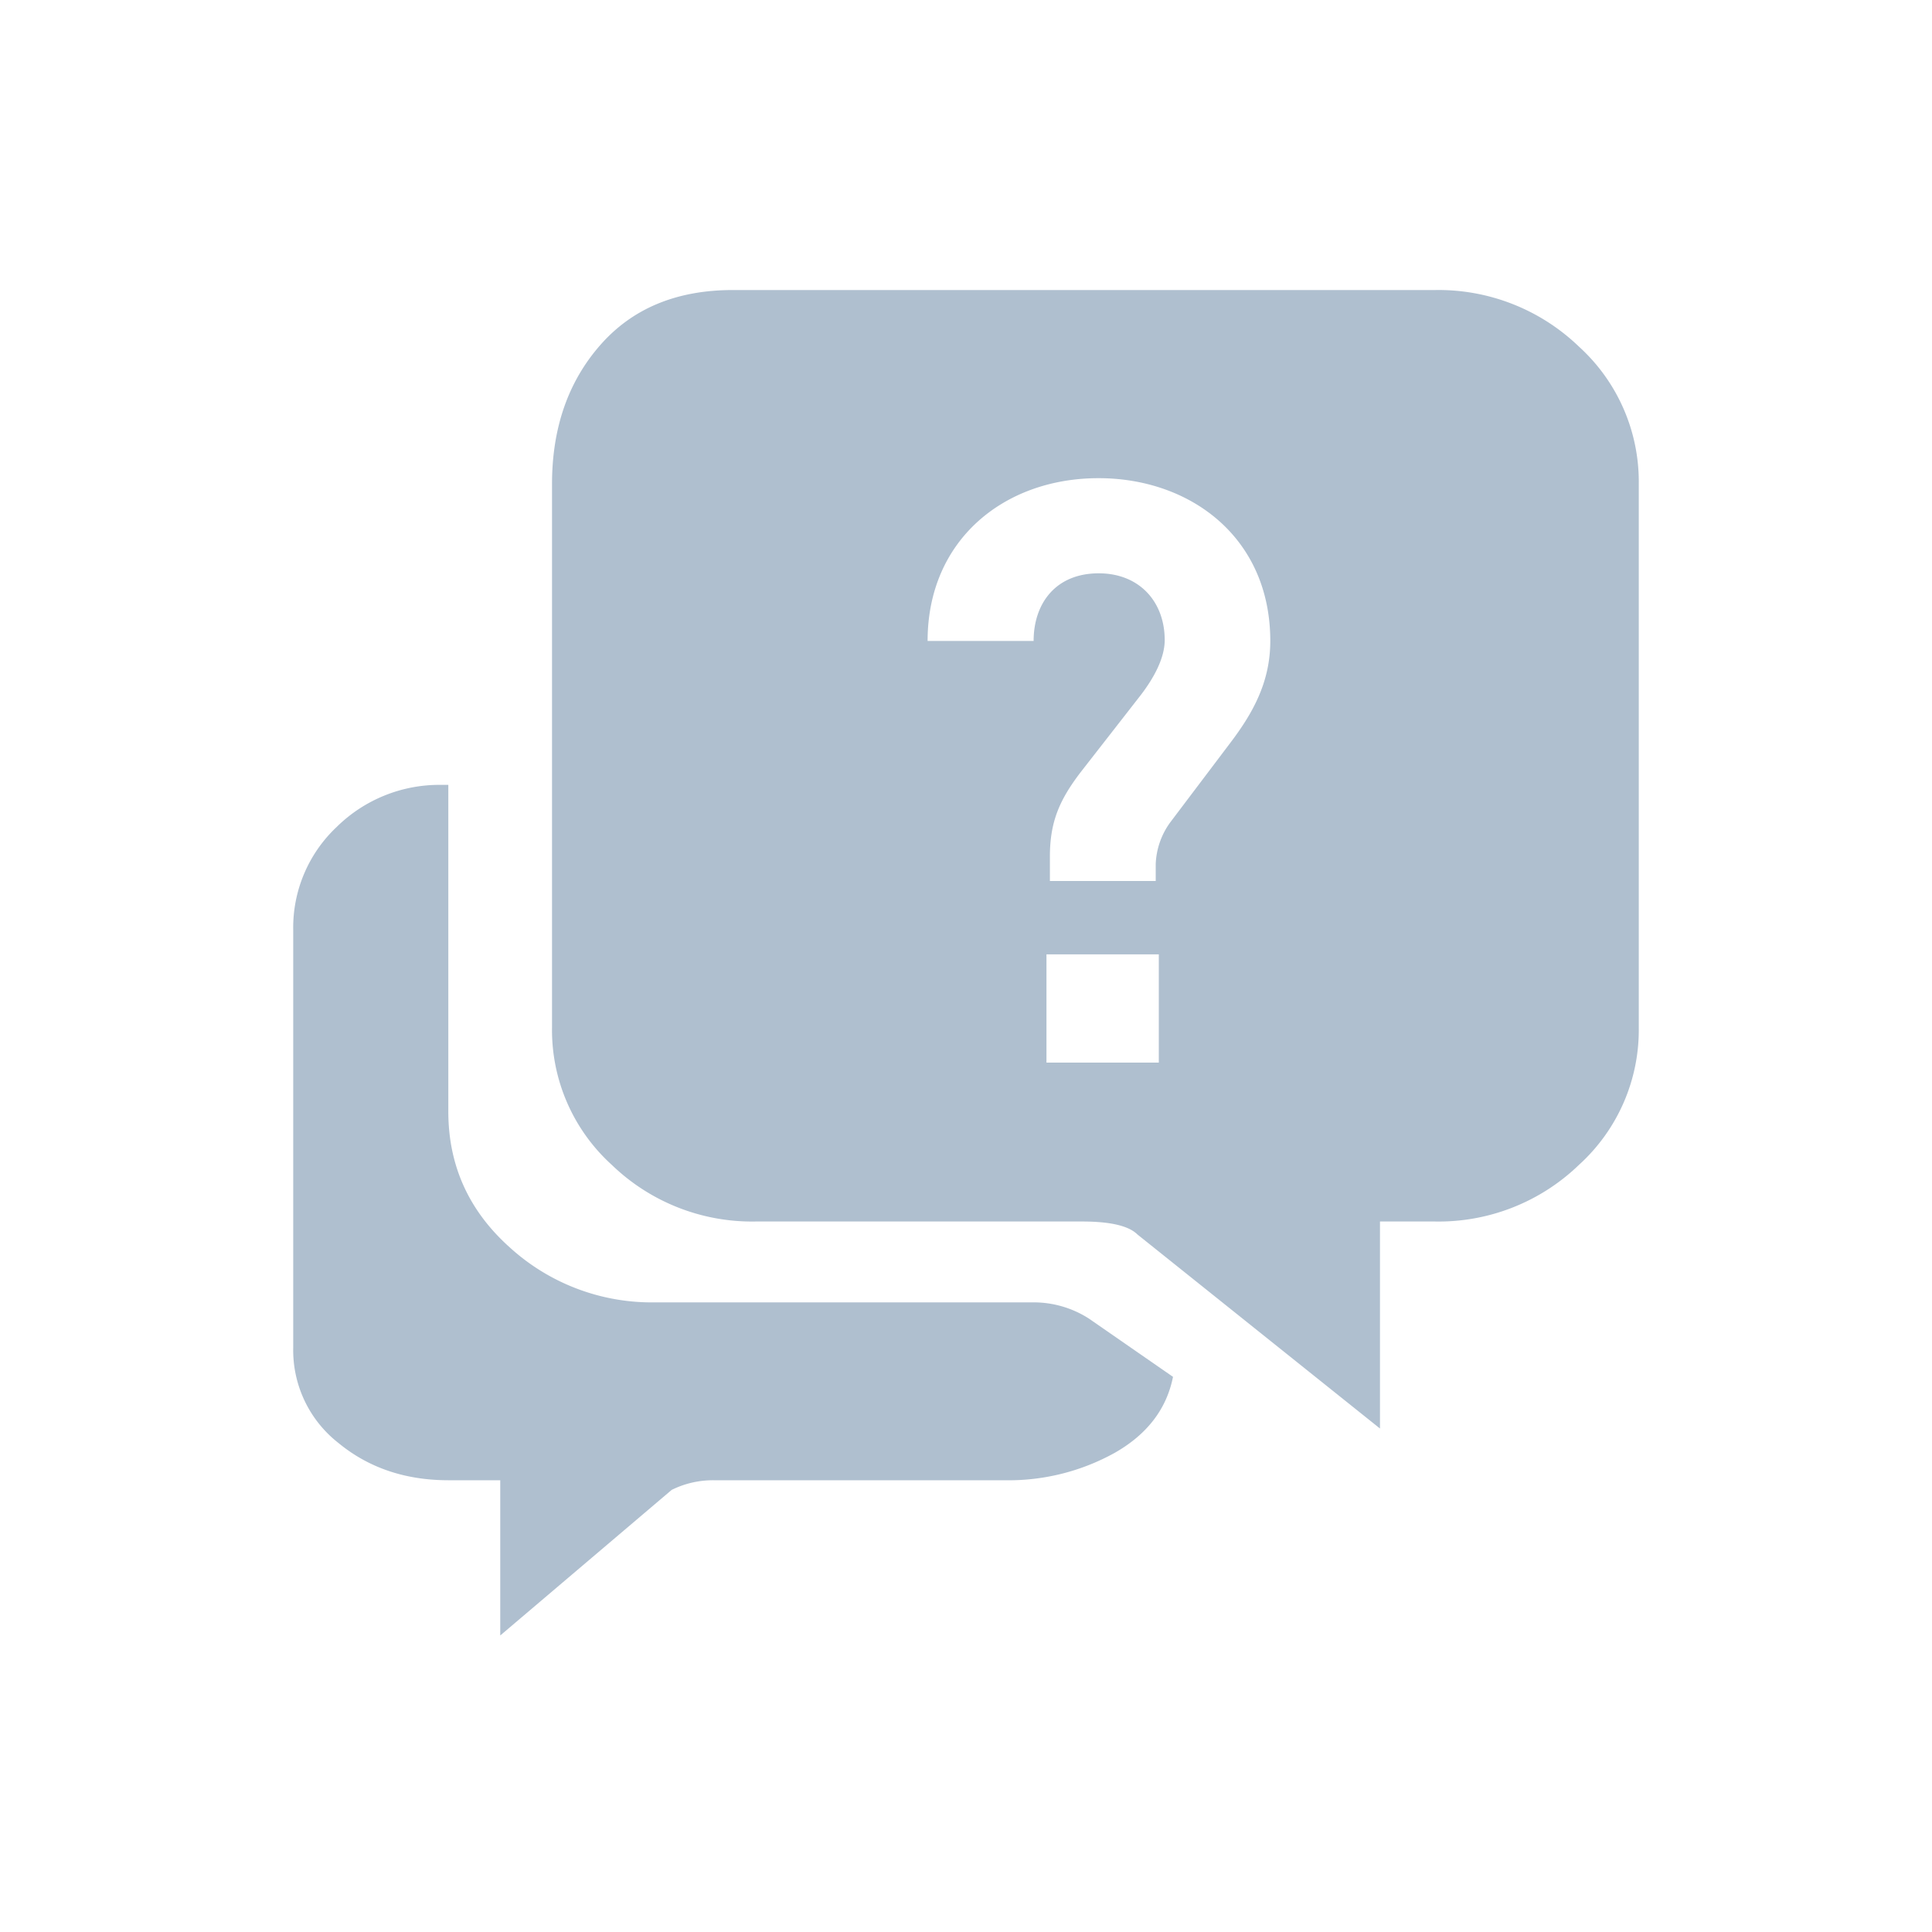 <svg id="图层_1" data-name="图层 1" xmlns="http://www.w3.org/2000/svg" viewBox="0 0 400 400"><defs><style>.cls-1{fill:#afbfcf;}</style></defs><title>画板 13_1</title><path class="cls-1" d="M225.45,273l17.41,12.06q-2,10-12.06,15.73A45.29,45.29,0,0,1,208,306.47H147.77a19.19,19.19,0,0,0-8.71,2l-35.49,30.14V306.47H92.86q-13.41,0-22.77-7.7A24.38,24.38,0,0,1,60.71,279V192.63a28.6,28.6,0,0,1,9-21.42,30.28,30.28,0,0,1,21.77-8.71h1.34v67.63q0,16.76,12.72,28.13a43.63,43.63,0,0,0,30.13,11.38h78.35A21.18,21.18,0,0,1,225.45,273ZM339.29,100.22v112.5a37.72,37.72,0,0,1-12.39,28.46,41.82,41.82,0,0,1-29.8,11.72H285.71v42.86l-50.22-40.18q-2.69-2.67-11.38-2.68H156.47a41.79,41.79,0,0,1-29.8-11.72,37.67,37.67,0,0,1-12.38-28.46V100.22q0-17.4,10-28.79t27.46-11.38H297.1a41.9,41.9,0,0,1,29.8,11.71A37.78,37.78,0,0,1,339.29,100.22Zm-99.37,97.37H216.66V220h23.26ZM263,132.7c0-21.4-16.51-33.7-35.56-33.7-19.55,0-35.39,12.8-35.39,33.7H214c0-7.75,4.55-14,13.48-14,8.43,0,13.66,5.9,13.66,13.82,0,3.71-2.2,7.76-4.89,11.3l-12.47,16c-4.39,5.73-6.41,10.28-6.41,17.52v5.06h21.91v-3.54a15.64,15.64,0,0,1,3-8.59l12.48-16.52C259.47,147.53,263,141.13,263,132.7Z"/></svg>